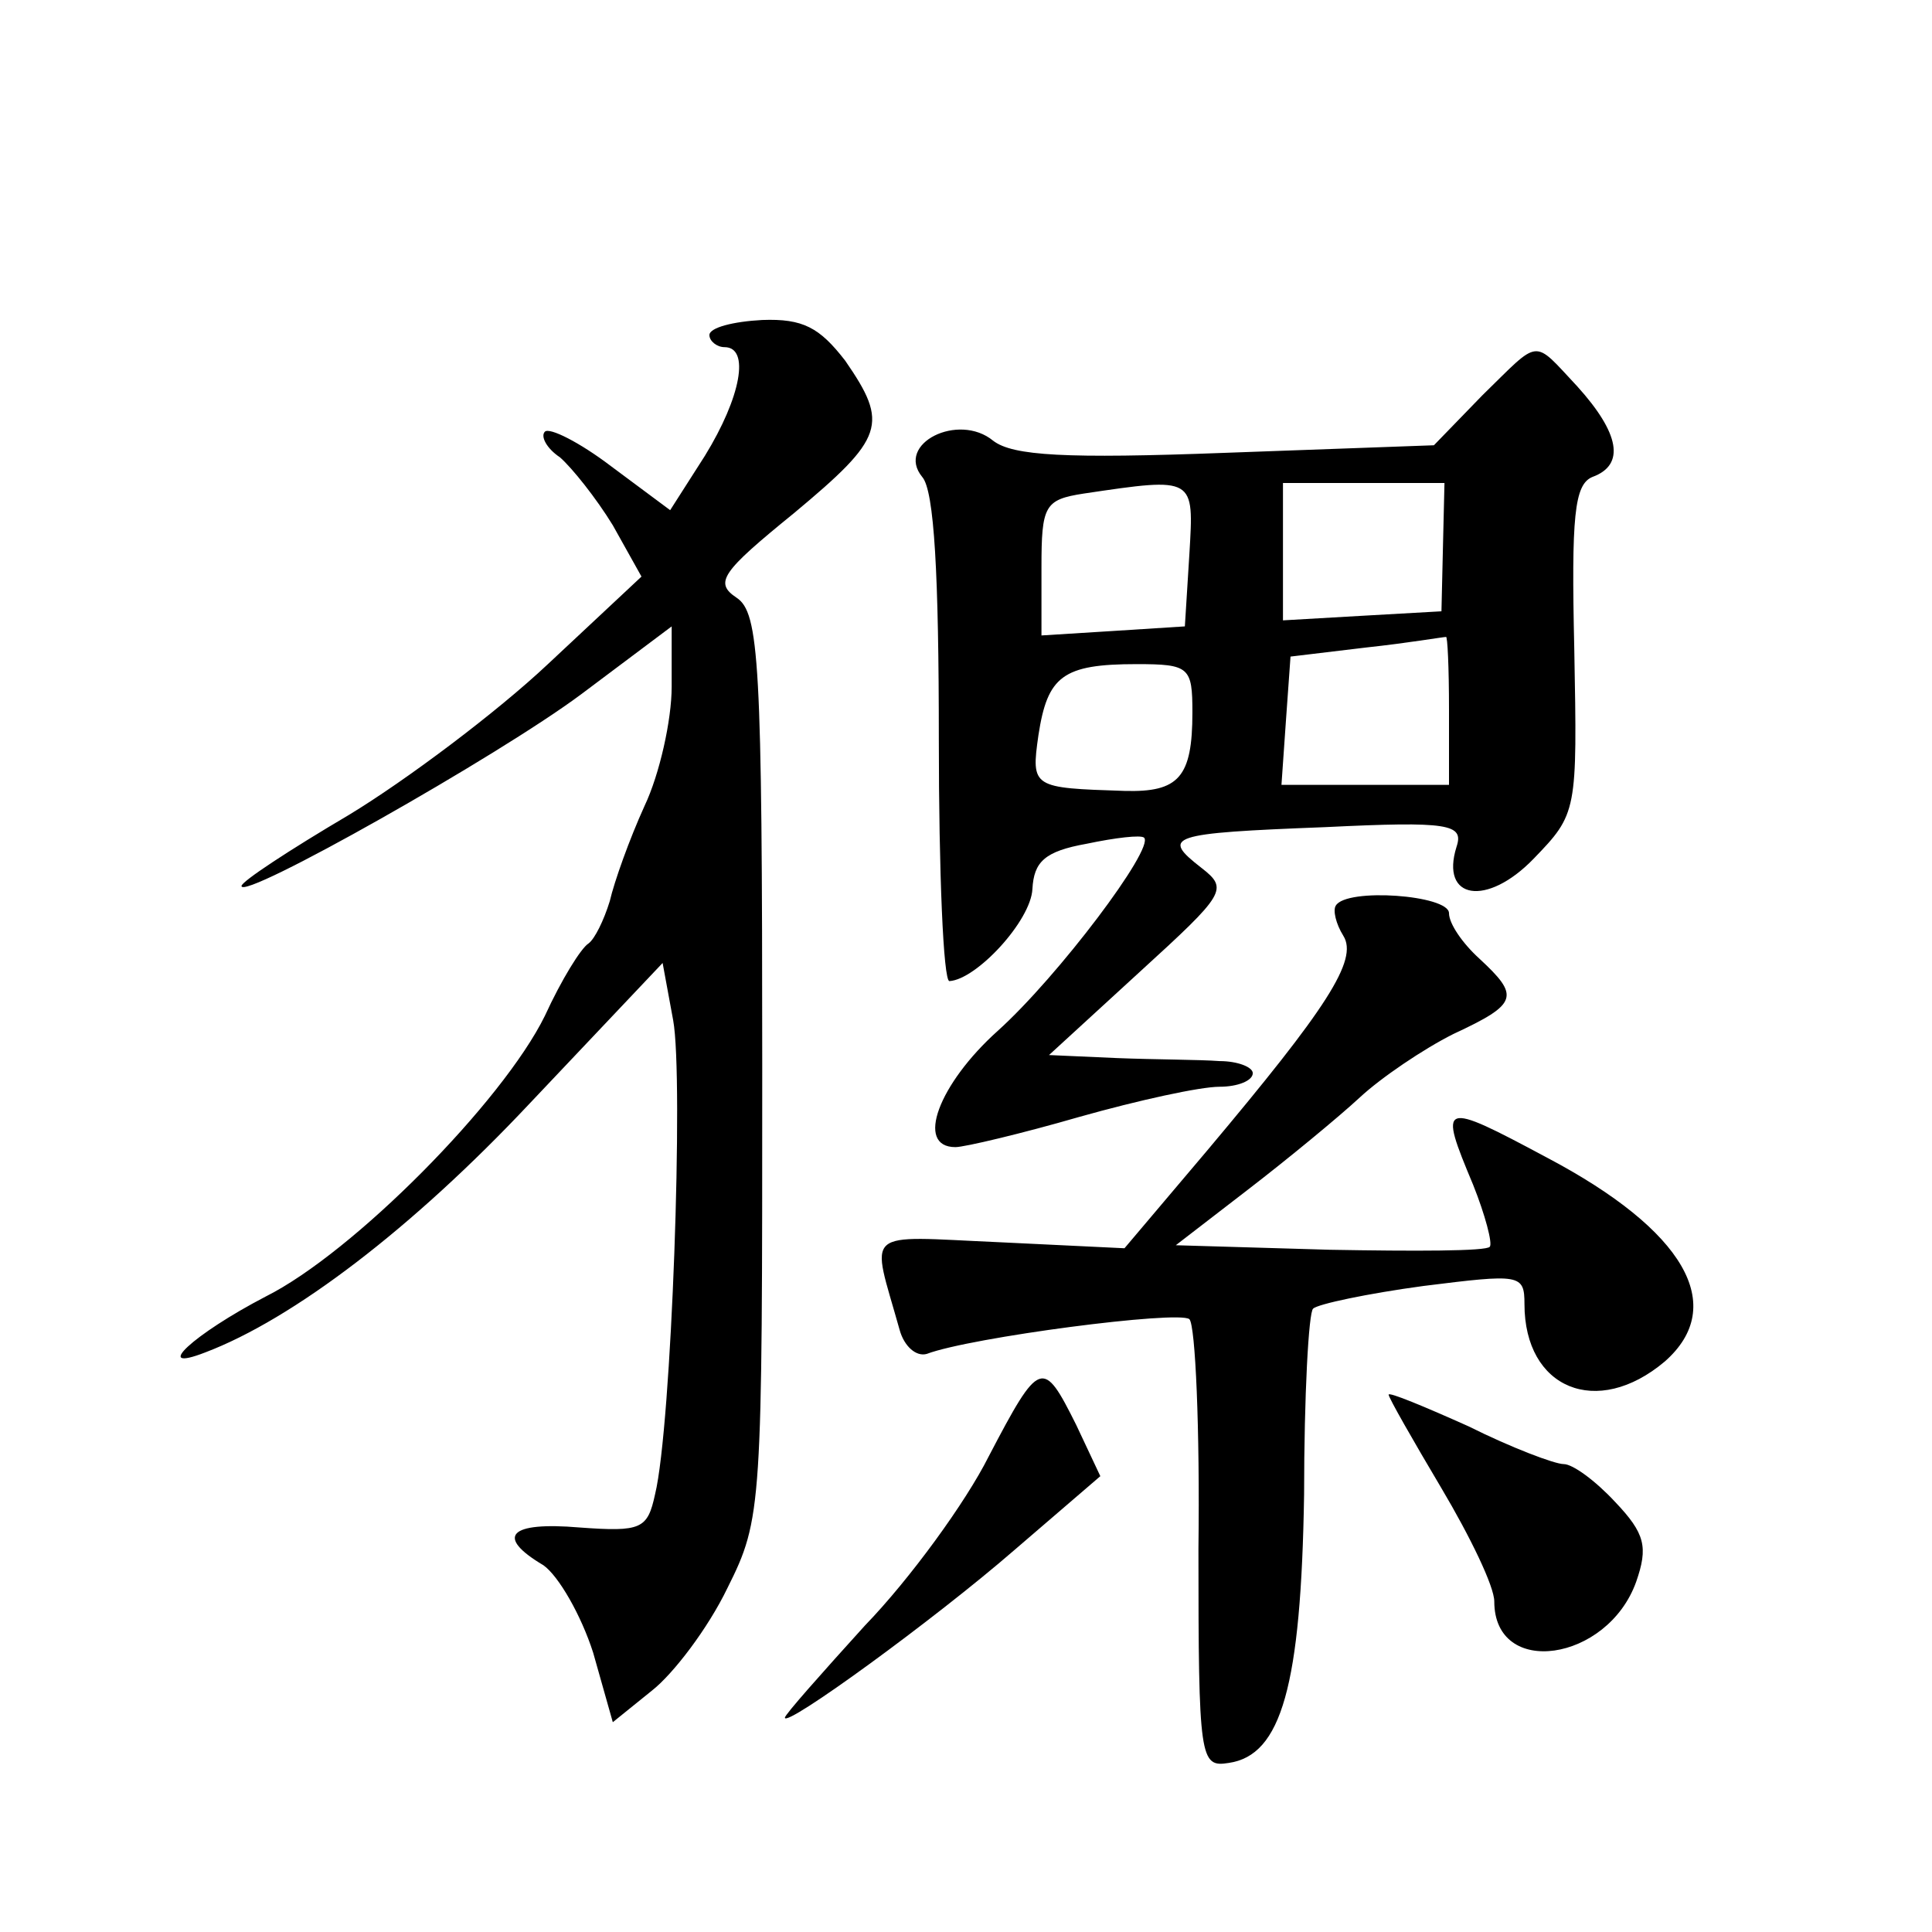 <?xml version="1.0" standalone="no"?>
<!DOCTYPE svg PUBLIC "-//W3C//DTD SVG 20010904//EN"
 "http://www.w3.org/TR/2001/REC-SVG-20010904/DTD/svg10.dtd">
<svg version="1.0" xmlns="http://www.w3.org/2000/svg"
 width="128pt" height="128pt" viewBox="0 0 128 128"
 preserveAspectRatio="xMidYMid meet">
<g transform="translate(0,128) scale(0.1,-0.1)"
fill="#0" stroke="none">
<path d="M470 1058 c0 -4 5 -8 10 -8 17 0 11 -33 -13 -72 l-23 -36 -39 29 c-21
16 -41 26 -44 23 -3 -3 1 -11 10 -17 8 -7 24 -27 35 -45 l19 -34 -62 -58 c-34 -32
-94 -77 -132 -100 -39 -23 -71 -44 -71 -47 0 -10 170 86 225 127 l60 45 0 -40 c0
-22 -8 -58 -18 -79 -10 -22 -20 -50 -23 -63 -4 -13 -10 -25 -14 -28 -5 -3 -18 -24
-29 -48 -28 -57 -127 -157 -185 -186 -48 -25 -76 -51 -40 -37 58 22 137 82 215
165 l88 93 7 -38 c7 -38 -1 -269 -12 -314 -5 -23 -9 -25 -50 -22 -47 4 -56 -6 -24
-25 10 -7 25 -33 33 -58 l13 -46 26 21 c14 11 37 41 50 68 23 46 23 53 23 346 0
268 -2 300 -17 310 -15 10 -10 17 38 56 60 50 63 59 34 101 -17 22 -28 28 -55 27
-19 -1 -35 -5 -35 -10z M982 1018 l-32 -33 -138 -5 c-106 -4 -141 -2 -154 8 -23
19 -65 -2 -47 -24 8 -9 11 -65 11 -174 0 -88 3 -160 7 -160 18 1 54 40 55 61 1
18 8 25 36 30 19 4 36 6 38 4 7 -7 -57 -92 -97 -128 -39 -35 -55 -77 -28 -77 6
0 44 9 82 20 39 11 80 20 93 20 12 0 22 4 22 9 0 4 -10 8 -22 8 -13 1 -43 1 -68
2 l-45 2 60 55 c57 52 59 55 41 69 -27 21 -22 23 82 27 82 4 92 2 87 -13 -11 -35
20 -40 51 -8 29 30 29 31 27 139 -2 88 0 109 12 114 22 8 18 29 -10 60 -30 32 -24
32 -63 -6z m-194 -105 l-3 -48 -47 -3 -48 -3 0 45 c0 41 2 45 28 49 74 11 73 11
70 -40z m168 5 l-1 -43 -53 -3 -52 -3 0 45 0 46 53 0 54 0 -1 -42z m4 -108 l0 -50
-56 0 -55 0 3 43 3 42 50 6 c28 3 51 7 53 7 1 1 2 -20 2 -48z m-170 -2 c0 -43 -9
-53 -45 -52 -61 2 -62 2 -57 37 6 39 16 47 65 47 35 0 37 -2 37 -32z M885 680 c-2
-3 0 -12 5 -20 10 -16 -11 -48 -90 -142 l-55 -65 -83 4 c-92 4 -85 10 -66 -58 3
-11 11 -18 18 -16 29 11 167 29 174 23 4 -4 7 -73 6 -152 0 -140 1 -145 20 -142
35 5 48 51 50 178 0 65 3 121 6 123 3 3 36 10 73 15 64 8 67 8 67 -12 0 -56 48
-76 93 -38 42 37 13 87 -78 135 -71 38 -72 37 -49 -18 8 -20 13 -39 11 -41 -2 -3
-50 -3 -106 -2 l-102 3 48 37 c26 20 60 48 74 61 14 13 42 32 62 42 43 20 44 25
17 50 -11 10 -20 23 -20 30 0 12 -68 17 -75 5z M655 315 c-15 -30 -52 -81 -82 -112
-29 -32 -53 -59 -53 -61 0 -7 99 65 152 111 l57 49 -16 34 c-22 44 -24 44 -58 -21z
M920 356 c0 -2 16 -30 35 -62 19 -32 35 -65 35 -75 0 -51 75 -40 94 13 8 23 6 32
-14 53 -13 14 -28 25 -34 25 -6 0 -35 11 -63 25 -29 13 -53 23 -53 21z"/>
</g>
</svg>
